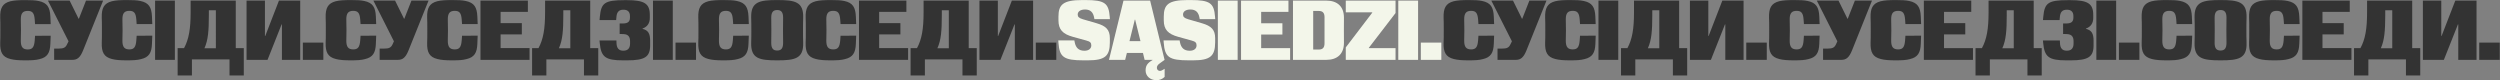 <?xml version="1.0" encoding="UTF-8"?> <!-- Generator: Adobe Illustrator 23.1.0, SVG Export Plug-In . SVG Version: 6.00 Build 0) --> <svg xmlns="http://www.w3.org/2000/svg" xmlns:xlink="http://www.w3.org/1999/xlink" id="Layer_1" x="0px" y="0px" viewBox="0 0 4636 149" style="enable-background:new 0 0 4636 149;" xml:space="preserve"><rect x="0" y="0" width="4636" height="149" fill="#808080" stroke="none"/> <style type="text/css"> .st0{fill:#333333;} .st1{fill:#F3F6EA;} </style> <path class="st0" d="M47,111.9c-11.8,0-20.9-0.6-27.8-2.5C4.3,105.7-0.1,96.7,0.4,79.1c0.3-5.8,0.3-11.6,0.3-23.1 c0-11.6,0-17.3-0.3-23.1C-0.1,15.4,4.3,6.3,19,2.4c6.9-1.7,16-2.2,27.9-2.2c10.4,0,18.5,0.3,25,1.7c15.7,3.3,20.7,11.6,21.5,28.7 l0.6,14.1H65l-0.6-8.3c-0.9-12.1-4.2-16.2-12.9-16.2c-9.3,0-12.9,4.6-12.9,15.5c0,7.1,0.3,13.8,0.3,20.4c0,6.3-0.3,12.9-0.3,19.6 c0,11.3,3.6,16,12.9,16c8.6,0,11.9-4.2,12.9-16.8l0.6-8.5l29-0.2l-0.6,15.1c-0.6,16.6-5.5,25-20.3,28.4 C66.6,111.5,58.1,111.9,47,111.9z"></path> <path class="st0" d="M127.1,76.6L88.9,1.1h40.2l16.6,33.6h0.6l13.2-33.6h31.7l-37.1,92.3c-5.5,13.7-11.1,17.6-19.8,17.6h-33.9V90.1 h8.3c8.6,0,12.7-1.4,15.7-8L127.1,76.6z"></path> <path class="st0" d="M235.3,111.9c-11.8,0-20.9-0.6-27.8-2.5c-14.9-3.8-19.3-12.7-18.8-30.3c0.3-5.8,0.3-11.6,0.3-23.1 c0-11.6,0-17.3-0.3-23.1c-0.5-17.6,3.9-26.7,18.7-30.6c6.9-1.7,16-2.2,27.9-2.2c10.4,0,18.5,0.3,25,1.7 c15.7,3.3,20.7,11.6,21.5,28.7l0.6,14.1h-29l-0.6-8.3c-0.9-12.1-4.2-16.2-12.9-16.2c-9.3,0-12.9,4.6-12.9,15.5 c0,7.1,0.3,13.8,0.3,20.4c0,6.3-0.3,12.9-0.3,19.6c0,11.3,3.6,16,12.9,16c8.6,0,11.9-4.2,12.9-16.8l0.6-8.5l29-0.2l-0.6,15.1 c-0.6,16.6-5.5,25-20.3,28.4C254.9,111.5,246.4,111.9,235.3,111.9z"></path> <path class="st0" d="M324.3,111h-36.7V1.1h36.7V111z"></path> <path class="st0" d="M355.9,139.9h-26.5V89.2h11.9c8.9-16.3,12.2-35.8,12.2-66.3V1.1h83.7v88.1h14.9v50.7h-26.5v-29.7h-69.7V139.9z M379.1,89.5h21.2V19h-13v9.4C387.3,56.5,386,74.3,379.1,89.5z"></path> <path class="st0" d="M496.1,111h-38.9V1.1h34.1v65.6h0.6l25.4-65.6h39.4V111h-33.9V45.2h-0.6L496.1,111z"></path> <path class="st0" d="M599.6,111h-38V79h38V111z"></path> <path class="st0" d="M650.5,111.9c-11.8,0-20.9-0.6-27.8-2.5c-14.9-3.8-19.3-12.7-18.8-30.3c0.3-5.8,0.3-11.6,0.3-23.1 c0-11.6,0-17.3-0.3-23.1c-0.5-17.6,3.9-26.7,18.7-30.6c6.9-1.7,16-2.2,27.9-2.2c10.4,0,18.5,0.3,25,1.7 c15.7,3.3,20.7,11.6,21.5,28.7l0.6,14.1h-29l-0.6-8.3c-0.9-12.1-4.2-16.2-12.9-16.2c-9.3,0-12.9,4.6-12.9,15.5 c0,7.1,0.3,13.8,0.3,20.4c0,6.3-0.3,12.9-0.3,19.6c0,11.3,3.6,16,12.9,16c8.6,0,11.9-4.2,12.9-16.8l0.6-8.5l29-0.2l-0.6,15.1 c-0.6,16.6-5.5,25-20.3,28.4C670.1,111.5,661.6,111.9,650.5,111.9z"></path> <path class="st0" d="M730.5,76.6L692.4,1.1h40.2l16.6,33.6h0.6L763,1.1h31.7l-37.1,92.3c-5.5,13.7-11.1,17.6-19.8,17.6H704V90.1h8.3 c8.6,0,12.7-1.4,15.7-8L730.5,76.6z"></path> <path class="st0" d="M838.7,111.9c-11.8,0-20.9-0.6-27.8-2.5c-14.9-3.8-19.3-12.7-18.8-30.3c0.3-5.8,0.3-11.6,0.3-23.1 c0-11.6,0-17.3-0.3-23.1c-0.5-17.6,3.9-26.7,18.7-30.6c6.9-1.7,16-2.2,27.9-2.2c10.4,0,18.5,0.3,25,1.7 c15.7,3.3,20.7,11.6,21.5,28.7l0.6,14.1h-29l-0.6-8.3c-0.9-12.1-4.2-16.2-12.9-16.2c-9.3,0-12.9,4.6-12.9,15.5 c0,7.1,0.3,13.8,0.3,20.4c0,6.3-0.3,12.9-0.3,19.6c0,11.3,3.6,16,12.9,16c8.6,0,11.9-4.2,12.9-16.8l0.6-8.5l29-0.2l-0.6,15.1 c-0.6,16.6-5.5,25-20.3,28.4C858.4,111.5,849.9,111.9,838.7,111.9z"></path> <path class="st0" d="M982.1,111H891V1.1h87.9V22h-50.6v20.9h39.4v20.9h-39.4v25.4h53.7V111z"></path> <path class="st0" d="M1013.2,139.9h-26.5V89.2h11.9c8.9-16.3,12.2-35.8,12.2-66.3V1.1h83.7v88.1h14.9v50.7h-26.5v-29.7h-69.7V139.9z M1036.4,89.5h21.2V19h-13v9.4C1044.6,56.5,1043.3,74.3,1036.4,89.5z"></path> <path class="st0" d="M1163.1,111.9h-8c-32.5,0-40.5-6.3-42.9-31.9l-0.5-5h31.4l0.1,4.6c0.3,10.2,4.7,14.4,12.6,14.4 c8.2,0,12.6-4.1,12.6-13.5v-4.2c0-7.4-3.1-11.6-8.9-12.7c-2.5-0.5-4.6-0.5-7.1-0.5h-3.3V43.5h6.4c8.6,0,12.7-3.3,12.7-10.8v-2.8 c0-8-4.2-11.9-12.1-11.9c-8.2,0-12.3,4.1-13,13.5l-0.5,5.7h-30.8l0.6-6.6c2.4-25,8.9-30.3,45.2-30.3h5.3c32,0,42.1,6.4,42.1,27.3 v5.7c0,9.9-4.7,16.5-13.5,19.6v0.6c10.2,2.5,14.1,8.3,14.1,22.1v8C1205.8,105.5,1195.9,111.9,1163.1,111.9z"></path> <path class="st0" d="M1247.6,111h-36.7V1.1h36.7V111z"></path> <path class="st0" d="M1290.7,111h-38V79h38V111z"></path> <path class="st0" d="M1341.5,111.9c-11.8,0-20.9-0.6-27.8-2.5c-14.9-3.8-19.3-12.7-18.8-30.3c0.3-5.8,0.3-11.6,0.3-23.1 c0-11.6,0-17.3-0.3-23.1c-0.5-17.6,3.9-26.7,18.7-30.6c6.9-1.7,16-2.2,27.9-2.2c10.4,0,18.5,0.3,25,1.7 c15.7,3.3,20.7,11.6,21.5,28.7l0.6,14.1h-29l-0.6-8.3c-0.9-12.1-4.2-16.2-12.9-16.2c-9.3,0-12.9,4.6-12.9,15.5 c0,7.1,0.3,13.8,0.3,20.4c0,6.3-0.3,12.9-0.3,19.6c0,11.3,3.6,16,12.9,16c8.6,0,11.9-4.2,12.9-16.8l0.6-8.5l29-0.2l-0.6,15.1 c-0.6,16.6-5.5,25-20.3,28.4C1361.1,111.5,1352.6,111.9,1341.5,111.9z"></path> <path class="st0" d="M1441.2,111.9c-33,0-49.1-3.1-48.2-32.8c0.3-7.7,0.3-15.4,0.3-23.1s0-15.4-0.3-23.1 c-0.9-30,15.7-32.8,48.2-32.8s49.1,2.8,48.2,32.8c-0.3,7.7-0.3,15.4-0.3,23.1s0,15.4,0.3,23.1 C1490.3,108.8,1474.1,111.9,1441.2,111.9z M1441.2,93.7c7.5,0,11-4.1,11-14.1c0-7.8-0.2-15.7-0.2-23.5c0-7.7,0.2-15.5,0.2-23.4 c0-10-3.5-14.1-11-14.1c-7.5,0-11,4.1-11,14.1c0,7.8,0.2,15.7,0.2,23.4c0,7.8-0.2,15.7-0.2,23.5 C1430.2,89.6,1433.6,93.7,1441.2,93.7z"></path> <path class="st0" d="M1540.6,111.9c-11.8,0-20.9-0.6-27.8-2.5c-14.9-3.8-19.3-12.7-18.8-30.3c0.3-5.8,0.3-11.6,0.3-23.1 c0-11.6,0-17.3-0.3-23.1c-0.5-17.6,3.9-26.7,18.7-30.6c6.9-1.7,16-2.2,27.9-2.2c10.4,0,18.5,0.3,25,1.7 c15.7,3.3,20.7,11.6,21.5,28.7l0.6,14.1h-29l-0.6-8.3c-0.9-12.1-4.2-16.2-12.9-16.2c-9.3,0-12.9,4.6-12.9,15.5 c0,7.1,0.3,13.8,0.3,20.4c0,6.3-0.3,12.9-0.3,19.6c0,11.3,3.6,16,12.9,16c8.6,0,11.9-4.2,12.9-16.8l0.6-8.5l29-0.2l-0.6,15.1 c-0.6,16.6-5.5,25-20.3,28.4C1560.3,111.5,1551.8,111.9,1540.6,111.9z"></path> <path class="st0" d="M1684,111h-91.1V1.1h87.9V22h-50.5v20.9h39.4v20.9h-39.4v25.4h53.7V111z"></path> <path class="st0" d="M1715.1,139.9h-26.5V89.2h11.9c8.9-16.3,12.2-35.8,12.2-66.3V1.1h83.7v88.1h14.9v50.7h-26.5v-29.7h-69.7V139.9z M1738.3,89.5h21.2V19h-13v9.4C1746.5,56.5,1745.2,74.3,1738.3,89.5z"></path> <path class="st0" d="M1855.2,111h-38.9V1.1h34.1v65.6h0.6l25.4-65.6h39.4V111h-33.9V45.2h-0.6L1855.2,111z"></path> <path class="st0" d="M1958.8,111h-38V79h38V111z"></path> <path class="st0" d="M2723.6,111.9c-11.8,0-20.9-0.6-27.8-2.5c-14.9-3.8-19.3-12.7-18.8-30.3c0.3-5.8,0.3-11.6,0.3-23.1 c0-11.6,0-17.3-0.3-23.1c-0.5-17.6,3.9-26.7,18.7-30.6c6.9-1.7,16-2.2,27.9-2.2c10.4,0,18.5,0.3,25,1.7 c15.7,3.3,20.7,11.6,21.5,28.7l0.6,14.1h-29.1l-0.6-8.3c-1-12.1-4.2-16.2-12.9-16.2c-9.3,0-12.9,4.6-12.9,15.5 c0,7.1,0.3,13.8,0.3,20.4c0,6.3-0.3,12.9-0.3,19.6c0,11.3,3.6,16,12.9,16c8.6,0,11.9-4.2,12.9-16.8l0.6-8.5l29.1-0.2l-0.6,15.1 c-0.6,16.6-5.5,25-20.3,28.4C2743.3,111.5,2734.8,111.9,2723.6,111.9z"></path> <path class="st0" d="M2803.7,76.6l-38.2-75.5h40.2l16.6,33.6h0.6l13.2-33.6h31.7l-37.1,92.3c-5.5,13.7-11.1,17.6-19.8,17.6h-33.9 V90.1h8.3c8.6,0,12.7-1.4,15.7-8L2803.7,76.6z"></path> <path class="st0" d="M2911.9,111.9c-11.8,0-20.9-0.6-27.8-2.5c-14.9-3.8-19.3-12.7-18.8-30.3c0.3-5.8,0.3-11.6,0.3-23.1 c0-11.6,0-17.3-0.3-23.1c-0.5-17.6,3.9-26.7,18.7-30.6c6.9-1.7,16-2.2,27.9-2.2c10.4,0,18.5,0.3,25,1.7 c15.7,3.3,20.7,11.6,21.5,28.7l0.6,14.1H2930l-0.6-8.3c-0.9-12.1-4.2-16.2-12.9-16.2c-9.3,0-12.9,4.6-12.9,15.5 c0,7.1,0.3,13.8,0.3,20.4c0,6.3-0.3,12.9-0.3,19.6c0,11.3,3.6,16,12.9,16c8.6,0,11.9-4.2,12.9-16.8l0.6-8.5l29.1-0.2l-0.6,15.1 c-0.6,16.6-5.5,25-20.3,28.4C2931.6,111.5,2923.1,111.9,2911.9,111.9z"></path> <path class="st0" d="M3000.9,111h-36.7V1.1h36.7V111z"></path> <path class="st0" d="M3032.6,139.9H3006V89.2h11.9c8.9-16.3,12.2-35.8,12.2-66.3V1.1h83.7v88.1h14.9v50.7h-26.5v-29.7h-69.7V139.9z M3055.8,89.5h21.2V19h-13v9.4C3064,56.5,3062.7,74.3,3055.8,89.5z"></path> <path class="st0" d="M3172.7,111h-38.9V1.1h34.1v65.6h0.6l25.4-65.6h39.4V111h-33.9V45.2h-0.6L3172.7,111z"></path> <path class="st0" d="M3276.3,111h-38V79h38V111z"></path> <path class="st0" d="M3327.1,111.9c-11.8,0-20.9-0.6-27.8-2.5c-14.9-3.8-19.3-12.7-18.8-30.3c0.3-5.8,0.3-11.6,0.3-23.1 c0-11.6,0-17.3-0.3-23.1c-0.5-17.6,3.9-26.7,18.7-30.6c6.9-1.7,16-2.2,28-2.2c10.4,0,18.5,0.3,25,1.7c15.7,3.3,20.7,11.6,21.5,28.7 l0.6,14.1h-29.1l-0.6-8.3c-0.9-12.1-4.2-16.2-12.9-16.2c-9.3,0-12.9,4.6-12.9,15.5c0,7.1,0.3,13.8,0.3,20.4c0,6.3-0.3,12.9-0.3,19.6 c0,11.3,3.6,16,12.9,16c8.6,0,11.9-4.2,12.9-16.8l0.6-8.5l29.1-0.2l-0.6,15.1c-0.6,16.6-5.5,25-20.3,28.4 C3346.7,111.5,3338.3,111.9,3327.1,111.9z"></path> <path class="st0" d="M3407.2,76.6l-38.1-75.5h40.2l16.6,33.6h0.6l13.2-33.6h31.7l-37,92.3c-5.5,13.7-11.2,17.6-19.8,17.6h-33.9V90.1 h8.3c8.6,0,12.7-1.4,15.7-8L3407.2,76.6z"></path> <path class="st0" d="M3515.4,111.9c-11.8,0-20.9-0.6-27.8-2.5c-14.9-3.8-19.3-12.7-18.8-30.3c0.3-5.8,0.3-11.6,0.3-23.1 c0-11.6,0-17.3-0.3-23.1c-0.5-17.6,3.9-26.7,18.7-30.6c6.9-1.7,16-2.2,27.9-2.2c10.4,0,18.5,0.3,25,1.7 c15.7,3.3,20.7,11.6,21.5,28.7l0.6,14.1h-29.1l-0.6-8.3c-0.9-12.1-4.2-16.2-12.9-16.2c-9.3,0-12.9,4.6-12.9,15.5 c0,7.1,0.3,13.8,0.3,20.4c0,6.3-0.3,12.9-0.3,19.6c0,11.3,3.6,16,12.9,16c8.6,0,11.9-4.2,12.9-16.8l0.6-8.5l29.1-0.2l-0.6,15.1 c-0.6,16.6-5.5,25-20.3,28.4C3535,111.5,3526.5,111.9,3515.4,111.9z"></path> <path class="st0" d="M3658.7,111h-91.1V1.1h87.9V22H3605v20.9h39.4v20.9H3605v25.4h53.7V111z"></path> <path class="st0" d="M3689.9,139.9h-26.5V89.2h11.9c8.9-16.3,12.3-35.8,12.3-66.3V1.1h83.7v88.1h14.9v50.7h-26.5v-29.7h-69.7V139.9z M3713.1,89.5h21.2V19h-13v9.4C3721.3,56.5,3720,74.3,3713.1,89.5z"></path> <path class="st0" d="M3839.8,111.9h-8c-32.5,0-40.5-6.3-42.9-31.9l-0.5-5h31.4l0.2,4.6c0.3,10.2,4.7,14.4,12.6,14.4 c8.2,0,12.6-4.1,12.6-13.5v-4.2c0-7.4-3.1-11.6-9-12.7c-2.5-0.5-4.5-0.5-7.1-0.5h-3.3V43.5h6.4c8.6,0,12.7-3.3,12.7-10.8v-2.8 c0-8-4.2-11.9-12.1-11.9c-8.2,0-12.2,4.1-13,13.5l-0.5,5.7h-30.8l0.6-6.6c2.4-25,8.9-30.3,45.2-30.3h5.3c32,0,42.1,6.4,42.1,27.3 v5.7c0,9.9-4.7,16.5-13.5,19.6v0.6c10.2,2.5,14.1,8.3,14.1,22.1v8C3882.5,105.5,3872.6,111.9,3839.8,111.9z"></path> <path class="st0" d="M3924.2,111h-36.7V1.1h36.7V111z"></path> <path class="st0" d="M3967.3,111h-38V79h38V111z"></path> <path class="st0" d="M4018.1,111.9c-11.8,0-20.9-0.6-27.8-2.5c-14.9-3.8-19.3-12.7-18.8-30.3c0.3-5.8,0.3-11.6,0.3-23.1 c0-11.6,0-17.3-0.3-23.1c-0.5-17.6,3.9-26.7,18.7-30.6c6.9-1.7,16-2.2,27.9-2.2c10.4,0,18.5,0.3,25,1.7 c15.7,3.3,20.7,11.6,21.5,28.7l0.6,14.1h-29l-0.6-8.3c-0.9-12.1-4.2-16.2-12.9-16.2c-9.3,0-12.9,4.6-12.9,15.5 c0,7.1,0.3,13.8,0.3,20.4c0,6.3-0.3,12.9-0.3,19.6c0,11.3,3.6,16,12.9,16c8.6,0,11.9-4.2,12.9-16.8l0.6-8.5l29-0.2l-0.6,15.1 c-0.6,16.6-5.5,25-20.3,28.4C4037.8,111.5,4029.3,111.9,4018.1,111.9z"></path> <path class="st0" d="M4117.8,111.9c-33,0-49.1-3.1-48.2-32.8c0.3-7.7,0.3-15.4,0.3-23.1s0-15.4-0.3-23.1 c-0.9-30,15.7-32.8,48.2-32.8S4167,3,4166,33c-0.3,7.7-0.3,15.4-0.3,23.1s0,15.4,0.3,23.1C4167,108.8,4150.8,111.9,4117.8,111.9z M4117.8,93.7c7.5,0,11-4.1,11-14.1c0-7.8-0.2-15.7-0.2-23.5c0-7.7,0.2-15.5,0.2-23.4c0-10-3.5-14.1-11-14.1c-7.5,0-11,4.1-11,14.1 c0,7.8,0.2,15.7,0.2,23.4c0,7.8-0.2,15.7-0.2,23.5C4106.8,89.6,4110.3,93.7,4117.8,93.7z"></path> <path class="st0" d="M4217.3,111.9c-11.8,0-20.9-0.6-27.8-2.5c-14.9-3.8-19.3-12.7-18.8-30.3c0.3-5.8,0.3-11.6,0.3-23.1 c0-11.6,0-17.3-0.3-23.1c-0.5-17.6,3.9-26.7,18.7-30.6c6.9-1.7,16-2.2,27.9-2.2c10.4,0,18.5,0.3,25,1.7 c15.7,3.3,20.7,11.6,21.5,28.7l0.6,14.1h-29l-0.6-8.3c-0.9-12.1-4.2-16.2-12.9-16.2c-9.3,0-12.9,4.6-12.9,15.5 c0,7.1,0.3,13.8,0.3,20.4c0,6.3-0.3,12.9-0.3,19.6c0,11.3,3.6,16,12.9,16c8.6,0,11.9-4.2,12.9-16.8l0.6-8.5l29-0.2l-0.6,15.1 c-0.6,16.6-5.5,25-20.3,28.4C4236.9,111.5,4228.4,111.9,4217.3,111.9z"></path> <path class="st0" d="M4360.6,111h-91.1V1.1h87.9V22h-50.6v20.9h39.4v20.9h-39.4v25.4h53.7V111z"></path> <path class="st0" d="M4391.8,139.9h-26.5V89.2h11.9c9-16.3,12.3-35.8,12.3-66.3V1.1h83.7v88.1h14.9v50.7h-26.5v-29.7h-69.7V139.9z M4415,89.5h21.2V19h-13v9.4C4423.1,56.5,4421.9,74.3,4415,89.5z"></path> <path class="st0" d="M4531.9,111H4493V1.1h34.1v65.6h0.6l25.4-65.6h39.4V111h-33.9V45.2h-0.6L4531.9,111z"></path> <path class="st0" d="M4635.5,111h-38V79h38V111z"></path> <path class="st1" d="M2017,111.9h-7.4c-37.4,0-44.8-6-46.8-32.8l-0.3-4.2h29.8l0.6,3.3c1.9,10,7.2,15.9,18.1,15.9 c7.8,0,12.7-3.9,12.7-9.9c0-4.9-1.9-7.1-9.4-9.1l-24.7-6.8c-18.7-5.2-26.8-13.2-26.8-30.8v-6.6c0-22.3,8.5-30.8,44-30.8h6 c35.9,0,43.2,5.8,45.1,31.2l0.3,4.2h-28.7l-0.5-2.7c-1.7-9.6-6.6-15.2-16.8-15.2c-8.6,0-13.7,3.8-13.7,9.3c0,4.2,2.2,6.6,9.6,8.8 l25.8,7.5c16.8,4.9,24.2,11.8,24.2,27.6v7.8C2058,103.8,2049.5,111.9,2017,111.9z"></path> <path class="st1" d="M2086.5,111h-30l26.9-109.9h49.4l26.8,109.9l-9.1,6.6c-3.8,2.7-5.2,5.2-5.2,8.2c0,3.1,2.4,5.7,5.6,5.7 c2.2,0,4.1-1.1,6.8-2.7l2-1.3v15.1c-3.9,3.9-9.4,6.1-15.2,6.1c-11.5,0-20.1-7.7-20.1-17.9c0-8.8,3.1-13.8,13-19.5V111h-14.8 l-3.1-12.9h-29.8L2086.5,111z M2104.4,36.4l-9.9,39.9h20.4l-9.9-39.9H2104.4z"></path> <path class="st1" d="M2212.2,111.9h-7.4c-37.4,0-44.7-6-46.8-32.8l-0.3-4.2h29.8l0.6,3.3c1.9,10,7.2,15.9,18.1,15.9 c7.9,0,12.7-3.9,12.7-9.9c0-4.9-1.9-7.1-9.4-9.1l-24.6-6.8c-18.7-5.2-26.8-13.2-26.8-30.8v-6.6c0-22.3,8.5-30.8,44-30.8h6 c36,0,43.2,5.8,45.1,31.2l0.3,4.2h-28.7l-0.5-2.7c-1.7-9.6-6.6-15.2-16.8-15.2c-8.6,0-13.7,3.8-13.7,9.3c0,4.2,2.2,6.6,9.6,8.8 l25.8,7.5c16.8,4.9,24.2,11.8,24.2,27.6v7.8C2253.2,103.8,2244.7,111.9,2212.2,111.9z"></path> <path class="st1" d="M2295.1,111h-36.7V1.1h36.7V111z"></path> <path class="st1" d="M2392.5,111h-91.1V1.1h87.9V22h-50.6v21.2h39.4v20.9h-39.4v25.1h53.7V111z"></path> <path class="st1" d="M2459.4,111h-61.7V1.1h61.7c20.7,0,32.8,11.1,32.8,31.6c0,7.7-0.1,15.7-0.1,23.4s0.1,15.5,0.1,23.4 C2492.2,99.9,2480.1,111,2459.4,111z M2435.2,20.3v71.6h10.2c6.9,0,10.8-3,10.8-11.6V31.9c0-8.6-3.9-11.6-10.8-11.6H2435.2z"></path> <path class="st1" d="M2587.9,111h-92.3V87.9l49.1-64.4v-0.6h-49.1V1.1h92.3v23.1l-49.5,64.4v0.6h49.5V111z"></path> <path class="st1" d="M2629.8,111H2593V1.1h36.7V111z"></path> <path class="st1" d="M2672.8,111h-38V79h38V111z"></path> </svg> 